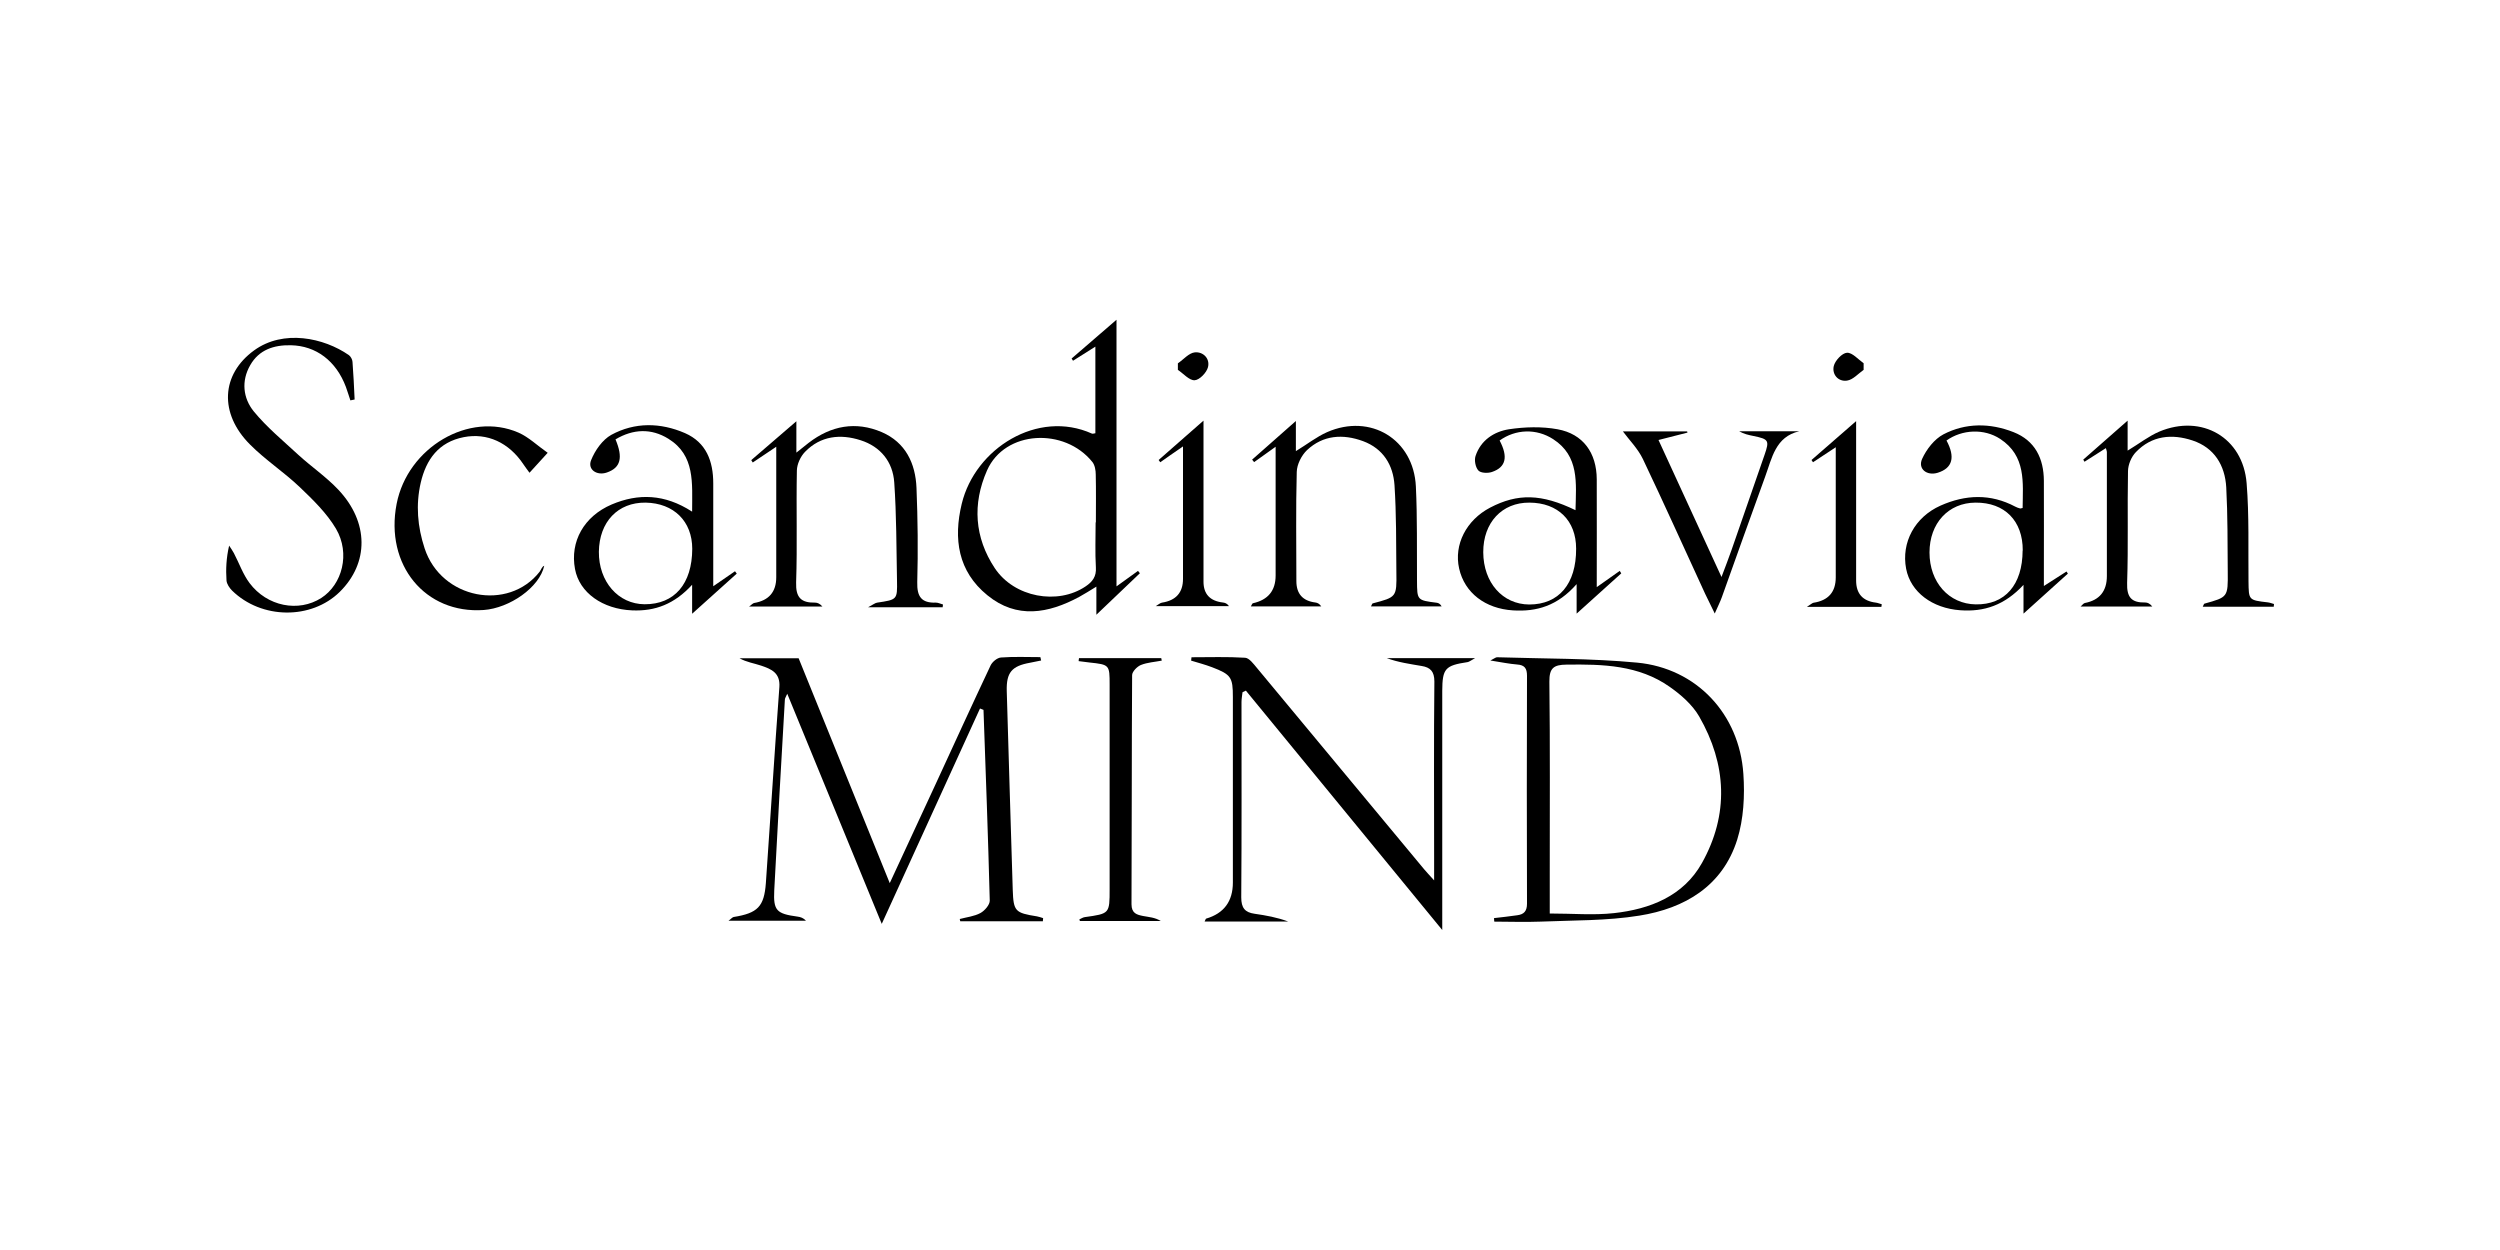 <svg viewBox="0 0 200 100" xmlns="http://www.w3.org/2000/svg" id="Layer_1"><defs><style>.cls-1{fill:#000;stroke-width:0px;}</style></defs><path d="M83.44,73.7h-6.62c-.01-.06-.02-.12-.04-.18.56-.15,1.16-.21,1.66-.48.34-.19.75-.66.74-1-.13-5.09-.32-10.17-.5-15.25-.09-.04-.19-.07-.28-.11-2.59,5.67-5.17,11.34-7.86,17.23-2.52-6.15-5.01-12.19-7.56-18.41-.11.26-.19.36-.19.47-.29,5.09-.59,10.17-.85,15.26-.08,1.62.18,1.87,1.87,2.1.23.03.46.1.67.33h-6.2c.22-.16.31-.28.41-.3,1.92-.31,2.44-.82,2.58-2.72.37-5.22.69-10.45,1.08-15.68.08-1.14-.66-1.44-1.46-1.71-.56-.19-1.16-.27-1.73-.59h4.73c2.4,5.92,4.78,11.8,7.29,17.99,1.32-2.85,2.5-5.38,3.67-7.92,1.46-3.17,2.91-6.34,4.4-9.5.14-.29.53-.61.83-.63,1.04-.08,2.1-.03,3.15-.03.02.09.04.18.06.27-.3.06-.59.12-.89.18-1.46.26-1.9.78-1.86,2.26.16,5.31.31,10.62.48,15.93.06,1.7.19,1.82,1.94,2.1.17.03.33.09.49.14,0,.08-.02.16-.02.24Z" class="cls-1"></path><path d="M119.51,73.45c.62-.07,1.25-.14,1.87-.23.53-.07.78-.32.78-.93-.02-6.08-.02-12.15,0-18.23,0-.59-.19-.86-.79-.9-.63-.05-1.26-.18-2.14-.32.32-.16.43-.26.53-.26,3.74.12,7.5.08,11.21.43,4.75.45,8.18,4.11,8.5,8.91.12,1.74.02,3.6-.49,5.24-1.17,3.73-4.2,5.51-7.83,6.09-2.6.42-5.28.37-7.92.48-1.23.05-2.46,0-3.69,0,0-.1-.01-.2-.02-.29ZM123.98,73.08c1.82,0,3.5.15,5.14-.03,2.88-.32,5.55-1.36,7.03-4,2.18-3.89,1.99-7.9-.22-11.74-.54-.93-1.45-1.73-2.35-2.36-2.48-1.75-5.36-1.82-8.27-1.78-1.01.01-1.37.27-1.36,1.36.06,5.13.03,10.26.03,15.39,0,1.01,0,2.03,0,3.17Z" class="cls-1"></path><path d="M95.34,52.58c1.42,0,2.85-.05,4.27.04.33.02.67.49.94.81,4.47,5.37,8.92,10.74,13.38,16.11.18.22.38.42.8.89,0-.8,0-1.32,0-1.83,0-4.69-.03-9.39.02-14.08,0-.81-.33-1.13-1.01-1.24-.93-.16-1.88-.29-2.8-.63h7.07c-.34.18-.47.3-.61.32-1.79.27-2.01.51-2.02,2.3,0,5.89,0,11.79,0,17.68,0,.41,0,.82,0,1.45-5.37-6.54-10.54-12.85-15.71-19.15-.09.04-.18.09-.27.13-.03.27-.08.53-.08.8,0,5.2.02,10.41-.02,15.61,0,.84.29,1.2,1.06,1.31.91.13,1.81.29,2.69.62h-6.68c.06-.12.08-.21.12-.23q2.14-.63,2.14-2.89c0-4.95,0-9.9,0-14.84,0-1.57-.14-1.8-1.66-2.38-.55-.21-1.12-.36-1.68-.53.01-.09.02-.18.03-.27Z" class="cls-1"></path><path d="M87.71,49.18v-2.25c-.54.33-.95.59-1.37.82-2.47,1.33-5,1.79-7.35-.13-2.35-1.91-2.73-4.51-2.05-7.32,1.07-4.43,6.08-7.57,10.42-5.61.05.02.14-.01.27-.03v-6.93c-.61.39-1.2.76-1.79,1.13-.04-.06-.07-.12-.11-.18,1.14-.99,2.28-1.97,3.59-3.1v21.33c.67-.48,1.2-.86,1.72-1.24.05.06.1.13.15.19-1.09,1.04-2.18,2.08-3.46,3.3ZM87.67,41.79h0c0-1.27.02-2.55-.01-3.82,0-.34-.07-.76-.27-1.01-2.22-2.77-7-2.56-8.43.68-1.18,2.68-1,5.36.62,7.81,1.56,2.35,5.04,2.97,7.27,1.46.55-.37.87-.79.82-1.52-.07-1.2-.02-2.4-.02-3.6Z" class="cls-1"></path><path d="M181.89,48.54h-5.67c.07-.14.09-.24.14-.25,1.87-.52,1.88-.52,1.86-2.54-.02-2.25,0-4.51-.12-6.76-.1-1.76-.95-3.17-2.69-3.75-1.65-.55-3.27-.4-4.54.93-.36.37-.62.99-.63,1.51-.06,2.98.03,5.97-.07,8.95-.04,1.17.36,1.59,1.45,1.57.19,0,.38.09.56.32h-5.73c.15-.13.23-.26.34-.28q1.76-.34,1.76-2.16c0-3.31,0-6.62,0-9.93,0-.07-.04-.14-.08-.3-.58.37-1.14.73-1.71,1.09-.03-.06-.07-.11-.1-.17,1.13-.99,2.26-1.98,3.55-3.12v2.4c.94-.57,1.69-1.16,2.53-1.52,3.4-1.43,6.7.47,6.99,4.13.21,2.6.12,5.23.15,7.85.02,1.5,0,1.5,1.55,1.68.17.02.33.09.49.13,0,.07-.01.14-.02.21Z" class="cls-1"></path><path d="M28.03,32.03c-.12-.36-.23-.72-.36-1.08-.78-2.08-2.39-3.29-4.4-3.33-1.36-.03-2.55.36-3.25,1.59-.73,1.26-.58,2.64.28,3.7,1.05,1.28,2.35,2.35,3.57,3.48,1.04.95,2.23,1.76,3.2,2.79,2.45,2.6,2.45,5.86.11,8.17-2.28,2.24-6.26,2.2-8.61-.1-.21-.21-.43-.53-.45-.81-.06-.9-.02-1.8.21-2.79.13.2.27.39.38.6.42.8.72,1.68,1.25,2.39,1.41,1.88,3.92,2.36,5.74,1.2,1.68-1.08,2.34-3.56,1.18-5.54-.74-1.25-1.84-2.32-2.91-3.34-1.26-1.2-2.75-2.17-3.97-3.4-2.48-2.48-2.32-5.61.33-7.53,2.34-1.7,5.58-1.01,7.58.38.15.11.28.35.29.54.08,1,.12,2,.17,3.01-.11.02-.22.05-.34.07Z" class="cls-1"></path><path d="M55.37,40.93c0-2.29.25-4.5-1.9-5.83-1.37-.85-2.82-.79-4.23.05.62,1.47.41,2.27-.69,2.65-.8.28-1.57-.24-1.26-.99.31-.78.91-1.63,1.61-2.02,1.89-1.03,3.94-.99,5.9-.14,1.71.75,2.26,2.26,2.26,4.02,0,2.26,0,4.51,0,6.77,0,.43,0,.86,0,1.46.68-.47,1.21-.83,1.74-1.2.05.06.09.13.14.19-1.15,1.03-2.29,2.06-3.57,3.21v-2.32c-1.41,1.54-2.95,2.13-4.8,2.05-2.36-.1-4.22-1.41-4.57-3.31-.41-2.19.71-4.21,2.93-5.16,2.14-.91,4.25-.84,6.42.56ZM55.38,43.91c0-2.2-1.47-3.66-3.73-3.7-2.22-.03-3.71,1.54-3.74,3.93-.02,2.39,1.55,4.19,3.66,4.2,2.39.01,3.8-1.63,3.81-4.44Z" class="cls-1"></path><path d="M109.69,48.49c.06-.11.08-.21.13-.22,1.9-.5,1.92-.5,1.89-2.49-.02-2.33,0-4.66-.15-6.97-.11-1.61-.9-2.92-2.52-3.52-1.61-.59-3.19-.49-4.48.72-.44.42-.81,1.15-.82,1.75-.08,2.91-.03,5.82-.03,8.73q0,1.52,1.52,1.71c.16.02.32.09.47.31h-5.63c.06-.09.1-.23.16-.25q1.82-.4,1.82-2.22c0-3.38,0-6.75,0-10.3-.66.47-1.19.85-1.72,1.23-.05-.07-.1-.13-.16-.2,1.12-.99,2.25-1.98,3.5-3.09v2.41c.92-.56,1.66-1.15,2.5-1.52,3.47-1.52,6.92.57,7.1,4.35.12,2.5.07,5.02.09,7.53.01,1.57,0,1.57,1.58,1.77.14.02.27.08.39.29h-5.65Z" class="cls-1"></path><path d="M161.81,40.65c.02-2.05.29-4.17-1.8-5.54-1.28-.84-3.04-.76-4.29.13.72,1.34.48,2.21-.7,2.58-.87.27-1.61-.31-1.25-1.11.35-.77.98-1.58,1.7-1.96,1.78-.93,3.73-.92,5.61-.18,1.73.68,2.42,2.11,2.43,3.9.01,2.4,0,4.8,0,7.2,0,.36,0,.71,0,1.21.68-.44,1.24-.8,1.81-1.16.04.06.07.11.11.17-1.14,1.03-2.29,2.06-3.55,3.2v-2.3c-1.52,1.63-3.15,2.17-5.06,2.03-2.24-.16-3.97-1.45-4.33-3.32-.4-2.1.69-4.13,2.75-5.05,2-.89,4-.97,5.98.08.12.07.26.11.4.15.03,0,.07-.01.19-.04ZM161.82,44.04c.01-2.37-1.44-3.85-3.78-3.83-2.17.01-3.68,1.65-3.68,3.99,0,2.38,1.55,4.12,3.7,4.15,2.34.04,3.74-1.56,3.75-4.31Z" class="cls-1"></path><path d="M75.4,48.58h-5.95c.42-.22.56-.35.73-.37,1.59-.24,1.61-.23,1.58-1.77-.05-2.62-.04-5.24-.22-7.84-.11-1.65-1.09-2.87-2.69-3.38-1.61-.52-3.2-.36-4.45.93-.36.37-.64.98-.65,1.49-.06,2.98.04,5.97-.06,8.95-.04,1.22.4,1.64,1.52,1.62.19,0,.39.09.58.31h-5.86c.21-.15.3-.26.4-.28q1.77-.3,1.77-2.06c0-3.2,0-6.4,0-9.6,0-.24,0-.48,0-.84-.72.48-1.3.87-1.88,1.26-.04-.06-.08-.13-.12-.19,1.16-.99,2.31-1.99,3.61-3.11v2.51c.44-.35.71-.57.98-.78,1.79-1.38,3.77-1.75,5.85-.86,1.9.82,2.7,2.49,2.78,4.47.1,2.51.13,5.02.06,7.53-.03,1.17.34,1.68,1.5,1.64.18,0,.37.1.56.15-.01.08-.02.15-.03.23Z" class="cls-1"></path><path d="M126.04,40.82c.05-2.2.31-4.33-1.79-5.69-1.35-.87-3.01-.8-4.28.11.69,1.31.51,2.14-.62,2.52-.33.11-.89.09-1.08-.12-.23-.25-.34-.81-.23-1.15.41-1.26,1.47-1.96,2.68-2.15,1.27-.19,2.62-.23,3.88,0,2.05.37,3.13,1.89,3.14,4,.01,2.83,0,5.66,0,8.63.68-.48,1.26-.89,1.84-1.3.04.07.08.13.12.2-1.14,1.03-2.29,2.06-3.57,3.22v-2.36c-1.53,1.74-3.19,2.22-5.1,2.1-2.2-.14-3.86-1.39-4.3-3.35-.43-1.91.57-3.87,2.48-4.87,2.2-1.15,4.11-1.12,6.84.21ZM126.09,43.89c0-2.24-1.45-3.67-3.73-3.68-2.2-.02-3.71,1.6-3.7,3.97.01,2.43,1.55,4.17,3.68,4.18,2.37,0,3.76-1.65,3.75-4.46Z" class="cls-1"></path><path d="M86.31,52.65h6.59c.01.07.03.13.04.2-.56.11-1.15.14-1.67.35-.3.12-.7.53-.7.81-.04,6.11-.02,12.22-.05,18.33,0,.73.43.84.93.94.47.09.95.11,1.41.4h-6.47s-.03-.09-.04-.13c.14-.06.28-.16.43-.18,1.99-.28,1.99-.27,1.99-2.24,0-5.45,0-10.91,0-16.36,0-1.58-.01-1.6-1.61-1.77-.29-.03-.58-.07-.87-.11,0-.08.02-.15.03-.23Z" class="cls-1"></path><path d="M43.81,36.23c-.62.68-1,1.1-1.45,1.59-.21-.29-.36-.48-.49-.68-1.16-1.74-2.9-2.53-4.76-2.17-2.02.39-3.02,1.79-3.45,3.64-.41,1.77-.26,3.53.31,5.26,1.33,4.06,6.69,5.07,9.2,1.87.13-.17.17-.4.37-.48-.38,1.74-2.78,3.39-4.84,3.54-4.69.33-7.92-3.61-6.97-8.49.88-4.52,5.8-7.42,9.75-5.7.82.36,1.51,1.04,2.33,1.61Z" class="cls-1"></path><path d="M134.99,34.61c-.72.18-1.44.37-2.31.59,1.67,3.63,3.3,7.18,5.04,10.96.32-.86.58-1.51.81-2.18.88-2.54,1.76-5.07,2.64-7.61.39-1.13.33-1.24-.89-1.49-.39-.08-.77-.16-1.15-.38h4.82c-1.92.43-2.19,2.15-2.74,3.64-1.17,3.2-2.31,6.42-3.46,9.63-.13.36-.3.7-.57,1.31-.34-.7-.56-1.14-.77-1.58-1.66-3.6-3.28-7.21-4.98-10.78-.4-.83-1.09-1.52-1.6-2.21h5.14l.03.11Z" class="cls-1"></path><path d="M94.63,35.72c-.74.51-1.28.88-1.81,1.26-.04-.06-.09-.12-.13-.18,1.14-1,2.28-2,3.59-3.15,0,.49,0,.85,0,1.22,0,3.89,0,7.77,0,11.66q0,1.49,1.55,1.67c.17.02.33.07.49.29h-5.86c.24-.14.36-.26.5-.28q1.68-.26,1.68-1.9c0-3.2,0-6.39,0-9.59,0-.28,0-.56,0-1.01Z" class="cls-1"></path><path d="M150.51,48.55h-5.96c.33-.21.43-.31.53-.33q1.78-.27,1.78-2.03c0-3.41,0-6.83,0-10.41-.69.45-1.25.83-1.82,1.2-.04-.06-.08-.12-.12-.18,1.14-.99,2.28-1.99,3.57-3.11,0,.48,0,.83,0,1.17,0,3.86,0,7.72,0,11.58q0,1.58,1.58,1.77c.16.02.31.09.47.13-.01.07-.02.15-.03.22Z" class="cls-1"></path><path d="M94.24,29.06c.45-.31.87-.82,1.34-.87.67-.07,1.23.49,1.06,1.18-.11.44-.68,1.03-1.07,1.05-.43.02-.89-.53-1.34-.83,0-.17,0-.35,0-.52Z" class="cls-1"></path><path d="M149.1,29.58c-.44.31-.86.8-1.34.87-.71.1-1.21-.5-1.06-1.16.1-.44.67-1.05,1.06-1.07.43-.02.89.53,1.33.84,0,.17,0,.35,0,.52Z" class="cls-1"></path></svg>